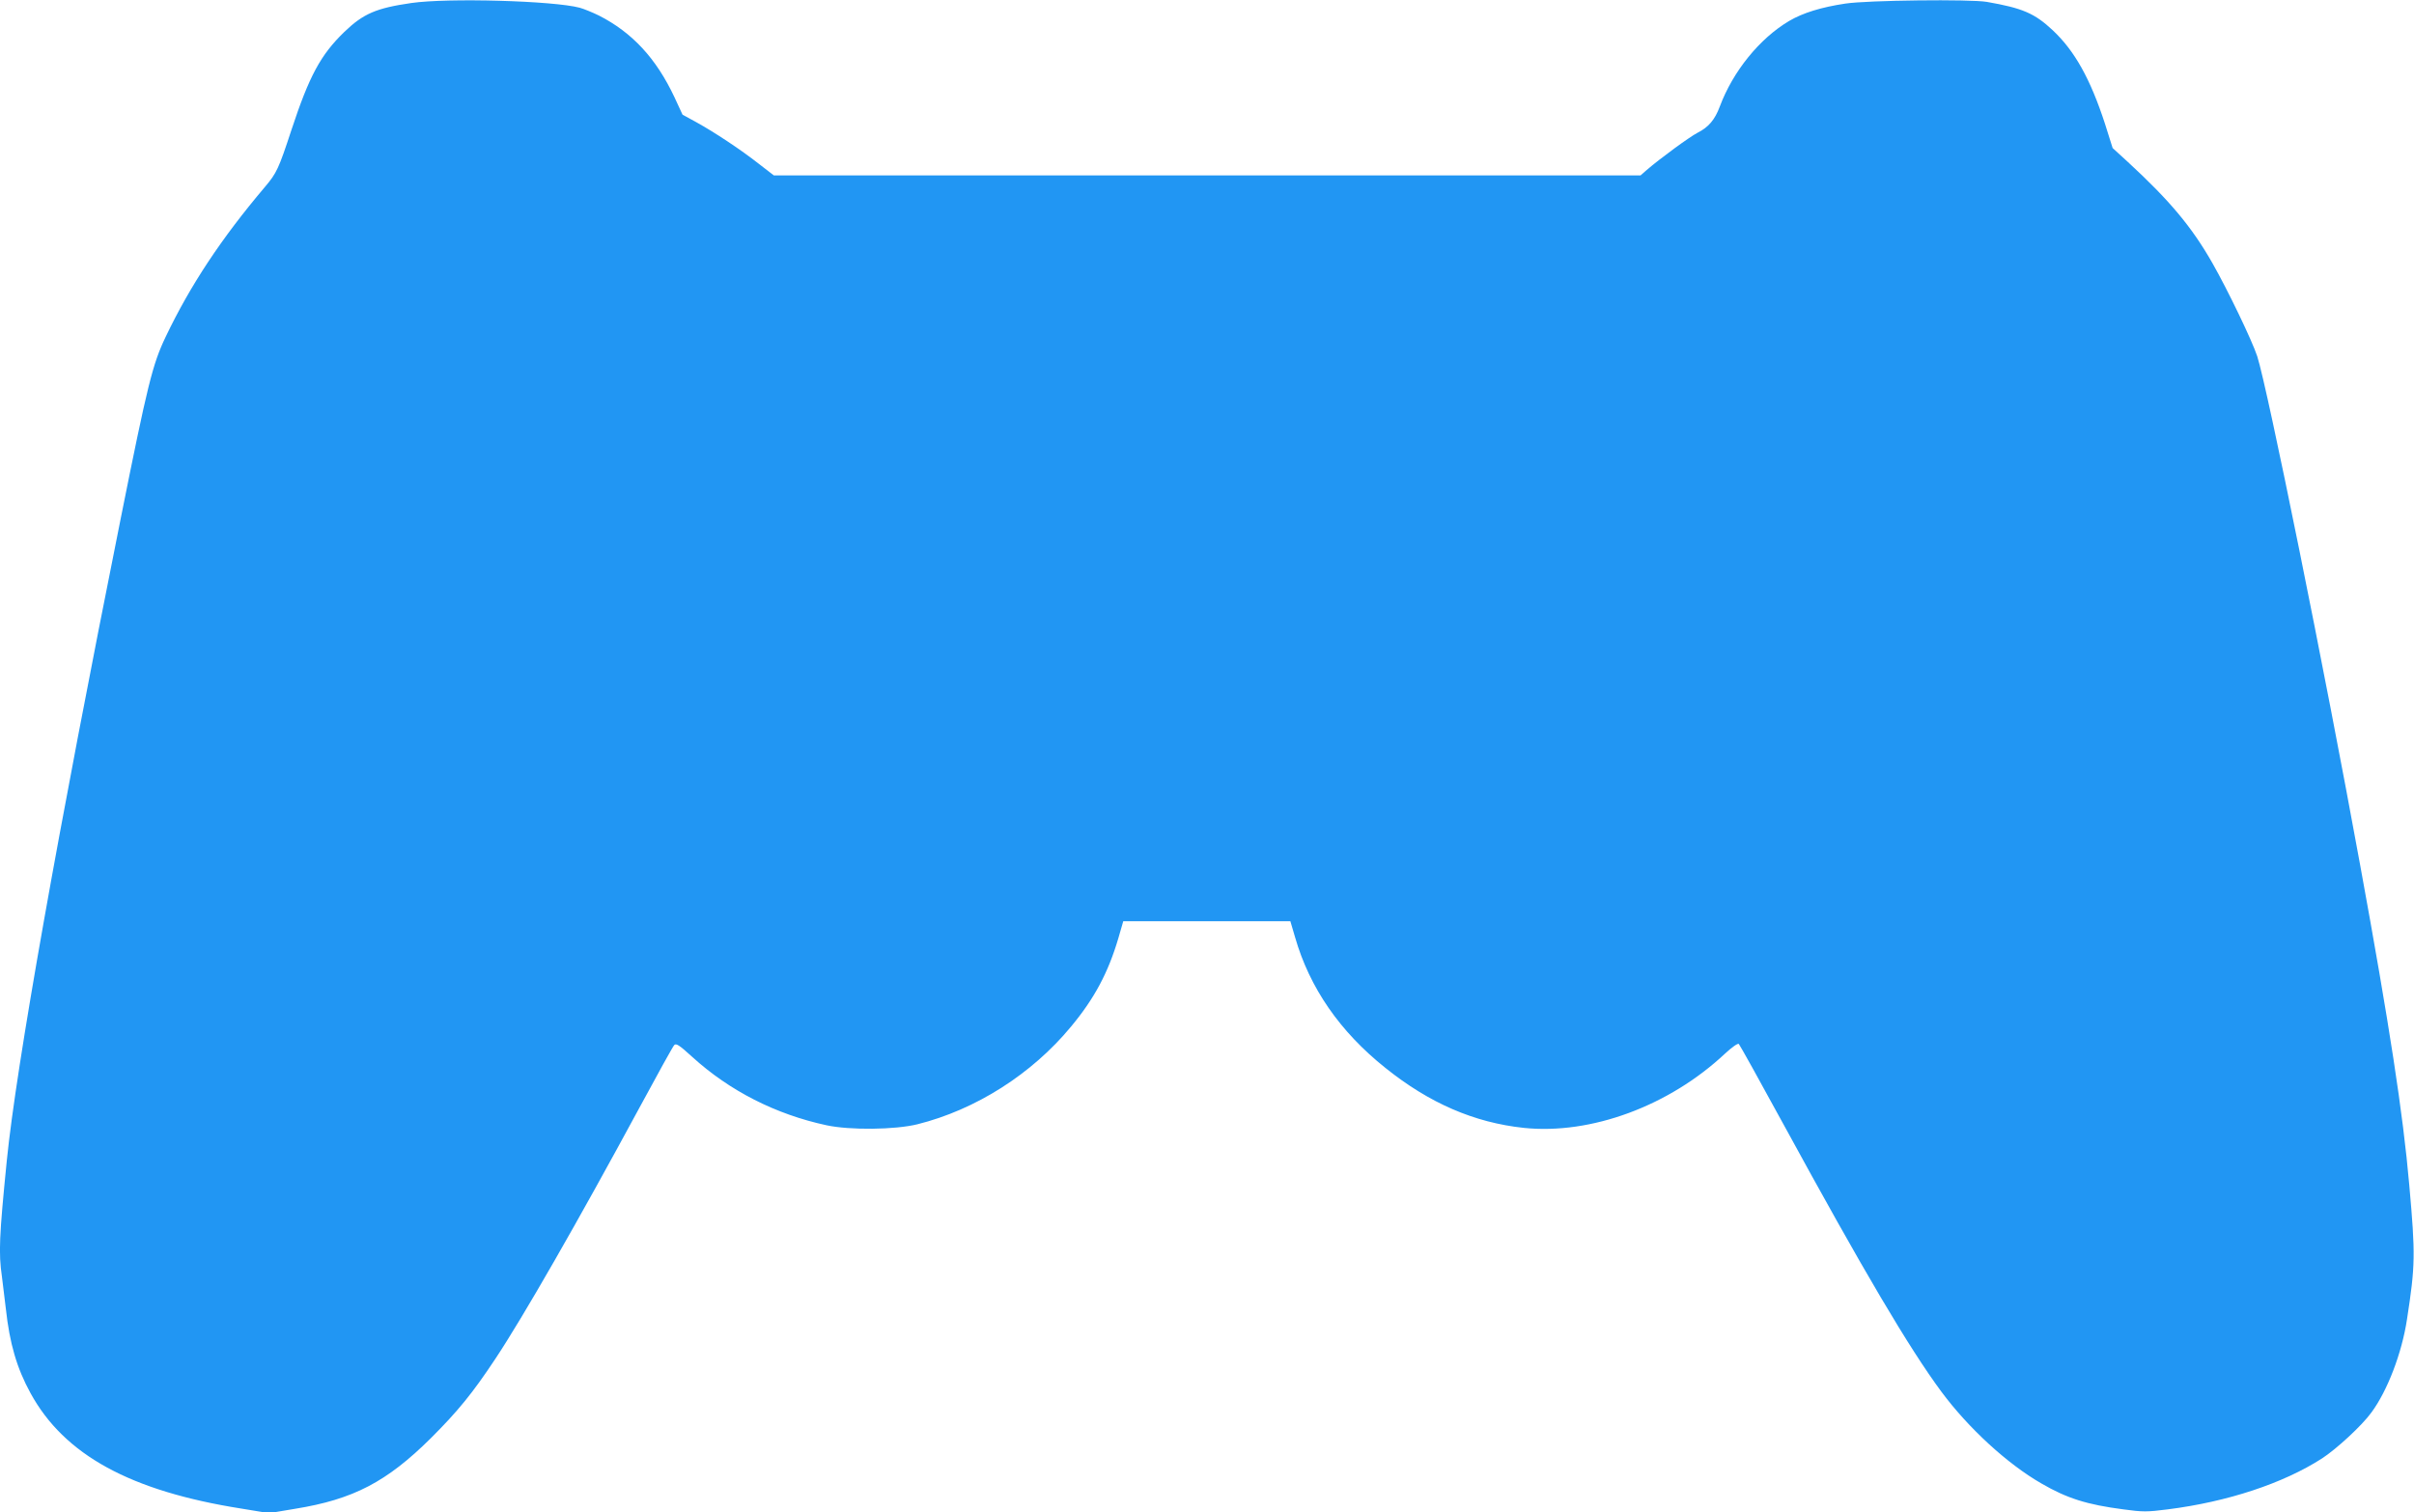 <?xml version="1.0" standalone="no"?>
<!DOCTYPE svg PUBLIC "-//W3C//DTD SVG 20010904//EN"
 "http://www.w3.org/TR/2001/REC-SVG-20010904/DTD/svg10.dtd">
<svg version="1.0" xmlns="http://www.w3.org/2000/svg"
 width="1280pt" height="802pt" viewBox="0 0 1280 802"
 preserveAspectRatio="xMidYMid meet">
<g transform="translate(0,802) scale(0.1,-0.1)"
fill="#2196f3" stroke="none">
<path d="M2181 8004 c-186 -27 -254 -56 -355 -153 -126 -122 -186 -233 -281
-521 -67 -204 -78 -228 -140 -301 -232 -274 -396 -522 -526 -794 -70 -146 -96
-251 -239 -965 -331 -1651 -554 -2905 -604 -3405 -40 -401 -44 -489 -26 -613
5 -37 14 -114 21 -172 20 -184 58 -315 131 -448 179 -327 529 -519 1119 -612
l146 -24 137 23 c310 50 487 143 721 375 143 143 220 237 342 421 145 218 438
729 763 1330 95 176 178 326 185 333 10 11 27 0 96 -63 198 -180 442 -304 711
-362 125 -27 364 -24 482 5 309 77 607 266 815 518 124 149 197 286 251 469
l26 90 443 0 443 0 25 -85 c77 -268 237 -500 479 -693 233 -187 471 -290 734
-318 356 -37 771 116 1068 395 37 34 67 55 72 50 5 -5 113 -199 240 -432 422
-773 663 -1181 834 -1412 144 -194 350 -383 531 -487 136 -79 242 -112 434
-137 102 -14 127 -14 235 0 317 40 613 138 818 270 77 50 213 175 263 245 84
114 161 314 188 494 44 285 45 340 12 710 -33 379 -105 847 -260 1695 -190
1043 -492 2531 -546 2700 -27 83 -157 353 -238 495 -110 193 -227 332 -447
535 l-82 75 -41 130 c-77 236 -160 385 -276 494 -97 91 -161 118 -350 151 -87
15 -632 9 -750 -9 -127 -19 -225 -49 -298 -92 -157 -93 -298 -267 -368 -454
-26 -70 -60 -110 -118 -139 -44 -23 -198 -136 -269 -197 l-33 -29 -2298 0
-2298 0 -79 61 c-98 77 -236 168 -332 221 l-73 40 -43 93 c-97 206 -224 343
-401 433 -33 16 -79 35 -101 41 -139 37 -699 53 -893 25z"/>
</g>
</svg>
